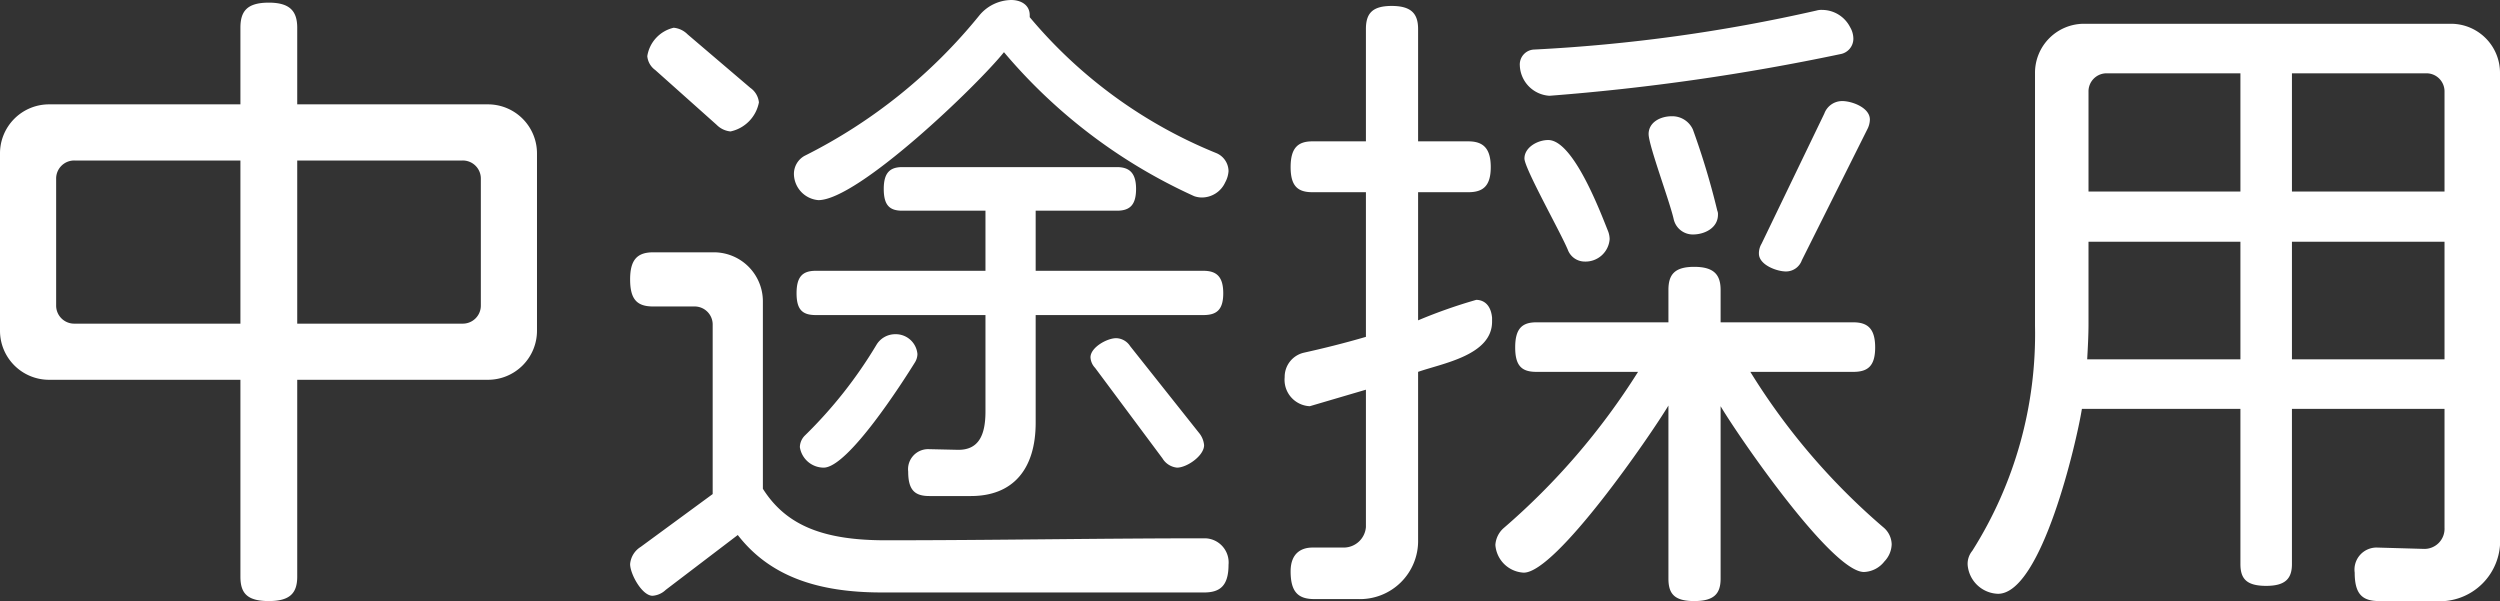 <svg xmlns="http://www.w3.org/2000/svg" width="75.7" height="18.2" viewBox="0 0 75.7 18.2"><rect x="0" y="0" width="75.7" height="18.2" fill="#333333" stroke="none"/><defs><style>.a{fill:#fff;}</style></defs><path class="a" d="M18.14-6.74v-5.34a1.485,1.485,0,0,0-1.5-1.5H10.88V-15.9c0-.5-.22-.76-.86-.76-.66,0-.86.26-.86.76v2.32H3.38a1.485,1.485,0,0,0-1.5,1.5v5.34a1.485,1.485,0,0,0,1.5,1.5H9.16V.72c0,.5.2.74.86.74.64,0,.86-.24.86-.74V-5.24h5.76A1.485,1.485,0,0,0,18.14-6.74Zm-1.7-.76a.547.547,0,0,1-.56.56h-5v-4.94h5a.547.547,0,0,1,.56.56Zm-7.28.56H4.14a.547.547,0,0,1-.56-.56v-3.82a.547.547,0,0,1,.56-.56H9.16Zm29.92-4.62a.6.6,0,0,0-.36-.54,14.442,14.442,0,0,1-5.66-4.12v-.06c0-.32-.28-.46-.56-.46a1.279,1.279,0,0,0-.96.46,16.044,16.044,0,0,1-5.3,4.26.625.625,0,0,0-.32.54.806.806,0,0,0,.74.8c1.2,0,4.82-3.48,5.62-4.48a16.355,16.355,0,0,0,5.76,4.36.719.719,0,0,0,.22.04.778.778,0,0,0,.72-.46A.812.812,0,0,0,39.08-11.56Zm-.74,8.3a.68.68,0,0,0-.16-.38L36.1-6.26a.519.519,0,0,0-.42-.24c-.28,0-.78.28-.78.58a.5.5,0,0,0,.14.32l2.04,2.74a.582.582,0,0,0,.44.28C37.82-2.58,38.34-2.94,38.34-3.26Zm.58-4.6c0-.5-.2-.68-.6-.68H33.24v-1.82H35.7c.38,0,.58-.16.58-.66,0-.48-.2-.66-.58-.66H29.2c-.38,0-.56.18-.56.66,0,.5.18.66.56.66h2.52v1.82H26.58c-.4,0-.58.18-.58.68s.18.66.58.66h5.14v2.92c0,.74-.22,1.18-.86,1.16l-.88-.02a.608.608,0,0,0-.6.68c0,.56.2.74.64.74h1.26c1.28,0,1.96-.82,1.96-2.22V-7.2h5.08C38.72-7.2,38.92-7.36,38.92-7.86ZM24.86-13.64a.612.612,0,0,0-.26-.44L22.7-15.7a.682.682,0,0,0-.42-.2,1.047,1.047,0,0,0-.8.86.58.58,0,0,0,.24.42l1.86,1.66a.682.682,0,0,0,.42.2A1.112,1.112,0,0,0,24.86-13.64ZM39.08.36a.731.731,0,0,0-.7-.8c-3.22,0-6.46.06-9.68.06-1.84,0-3-.42-3.72-1.56V-7.6a1.485,1.485,0,0,0-1.5-1.5H21.66c-.48,0-.7.22-.7.82,0,.62.22.82.7.82H22.9a.547.547,0,0,1,.56.56v5.12L21.28-.18a.681.681,0,0,0-.32.52c0,.3.36.96.68.96a.645.645,0,0,0,.4-.18L24.22-.54C25.18.7,26.62,1.2,28.58,1.2h9.76C38.82,1.2,39.08,1,39.08.36ZM29.66-6.02a.659.659,0,0,0-.68-.6.661.661,0,0,0-.56.32,13.586,13.586,0,0,1-2.16,2.74.507.507,0,0,0-.16.36.732.732,0,0,0,.72.62c.74,0,2.4-2.6,2.76-3.18A.5.5,0,0,0,29.66-6.02ZM58-15.56a.7.7,0,0,0-.1-.36.955.955,0,0,0-.84-.52.554.554,0,0,0-.18.02,49.716,49.716,0,0,1-8.54,1.18.452.452,0,0,0-.44.48.955.955,0,0,0,.9.92,68.054,68.054,0,0,0,8.8-1.26A.475.475,0,0,0,58-15.56Zm.5,2.44c0-.36-.54-.56-.84-.56a.577.577,0,0,0-.54.38l-1.9,3.94a.564.564,0,0,0-.08.3c0,.34.54.54.82.54a.51.51,0,0,0,.48-.34l1.98-3.96A.672.672,0,0,0,58.5-13.12Zm-4.6,2.88a.254.254,0,0,0-.02-.12,22.988,22.988,0,0,0-.74-2.46.684.684,0,0,0-.64-.4c-.34,0-.7.18-.7.54,0,.34.64,2.04.76,2.58a.593.593,0,0,0,.58.46C53.5-9.64,53.9-9.84,53.9-10.24Zm-3.28.74a.719.719,0,0,0-.04-.22c-.24-.6-1.06-2.78-1.82-2.78-.32,0-.72.22-.72.56,0,.3,1.12,2.28,1.32,2.78a.547.547,0,0,0,.5.34A.732.732,0,0,0,50.62-9.5ZM59.16-.26a.69.69,0,0,0-.26-.52,20.061,20.061,0,0,1-4.02-4.7H58c.44,0,.66-.18.66-.74s-.22-.76-.66-.76H53.98v-.98c0-.46-.2-.7-.8-.7s-.78.24-.78.7v.98h-4c-.44,0-.64.2-.64.76s.2.74.64.74h3.08A20.969,20.969,0,0,1,47.4-.74a.743.743,0,0,0-.24.5.906.906,0,0,0,.86.84c.98,0,3.84-4.16,4.38-5.06V.78c0,.46.18.68.78.68s.8-.22.8-.68V-4.44c.52.88,3.36,5.02,4.34,5.02a.82.82,0,0,0,.62-.32A.779.779,0,0,0,59.16-.26ZM47.06-7v-.12c-.04-.42-.28-.54-.48-.54a15.6,15.6,0,0,0-1.76.62v-3.88h1.52c.44,0,.68-.18.68-.76s-.24-.78-.68-.78H44.82v-3.4c0-.46-.2-.7-.8-.7s-.78.24-.78.7v3.4H41.62c-.44,0-.66.2-.66.78s.22.76.66.76h1.62v4.38c-.68.2-1.34.36-1.88.48a.749.749,0,0,0-.58.74.8.8,0,0,0,.76.88l1.7-.5V-.78a.674.674,0,0,1-.66.62h-.96c-.3,0-.66.14-.66.72,0,.64.24.84.72.84H43A1.76,1.76,0,0,0,44.82-.4V-5.48C45.56-5.74,47.06-5.98,47.06-7ZM77.58-.5V-14.52a1.485,1.485,0,0,0-1.5-1.5H65a1.485,1.485,0,0,0-1.5,1.5v7.64A12.274,12.274,0,0,1,61.6-.06a.62.62,0,0,0-.14.42.952.952,0,0,0,.92.88c1.32,0,2.38-4.6,2.54-5.6h4.8V.34c0,.44.18.66.78.66.58,0,.78-.22.78-.66v-4.7H75.9v3.6a.609.609,0,0,1-.64.64l-1.4-.04a.668.668,0,0,0-.68.76c0,.66.24.86.74.86H75.6A1.831,1.831,0,0,0,77.58-.5ZM75.9-10.94H71.28v-3.58h4.06a.547.547,0,0,1,.56.56Zm0,5.08H71.28V-9.42H75.9Zm-6.18-5.08h-4.6v-3.02a.547.547,0,0,1,.56-.56h4.04Zm0,5.08H65.08c.02-.36.04-.72.04-1.08V-9.42h4.6Z" transform="translate(-1.88 16.74)"/></svg>